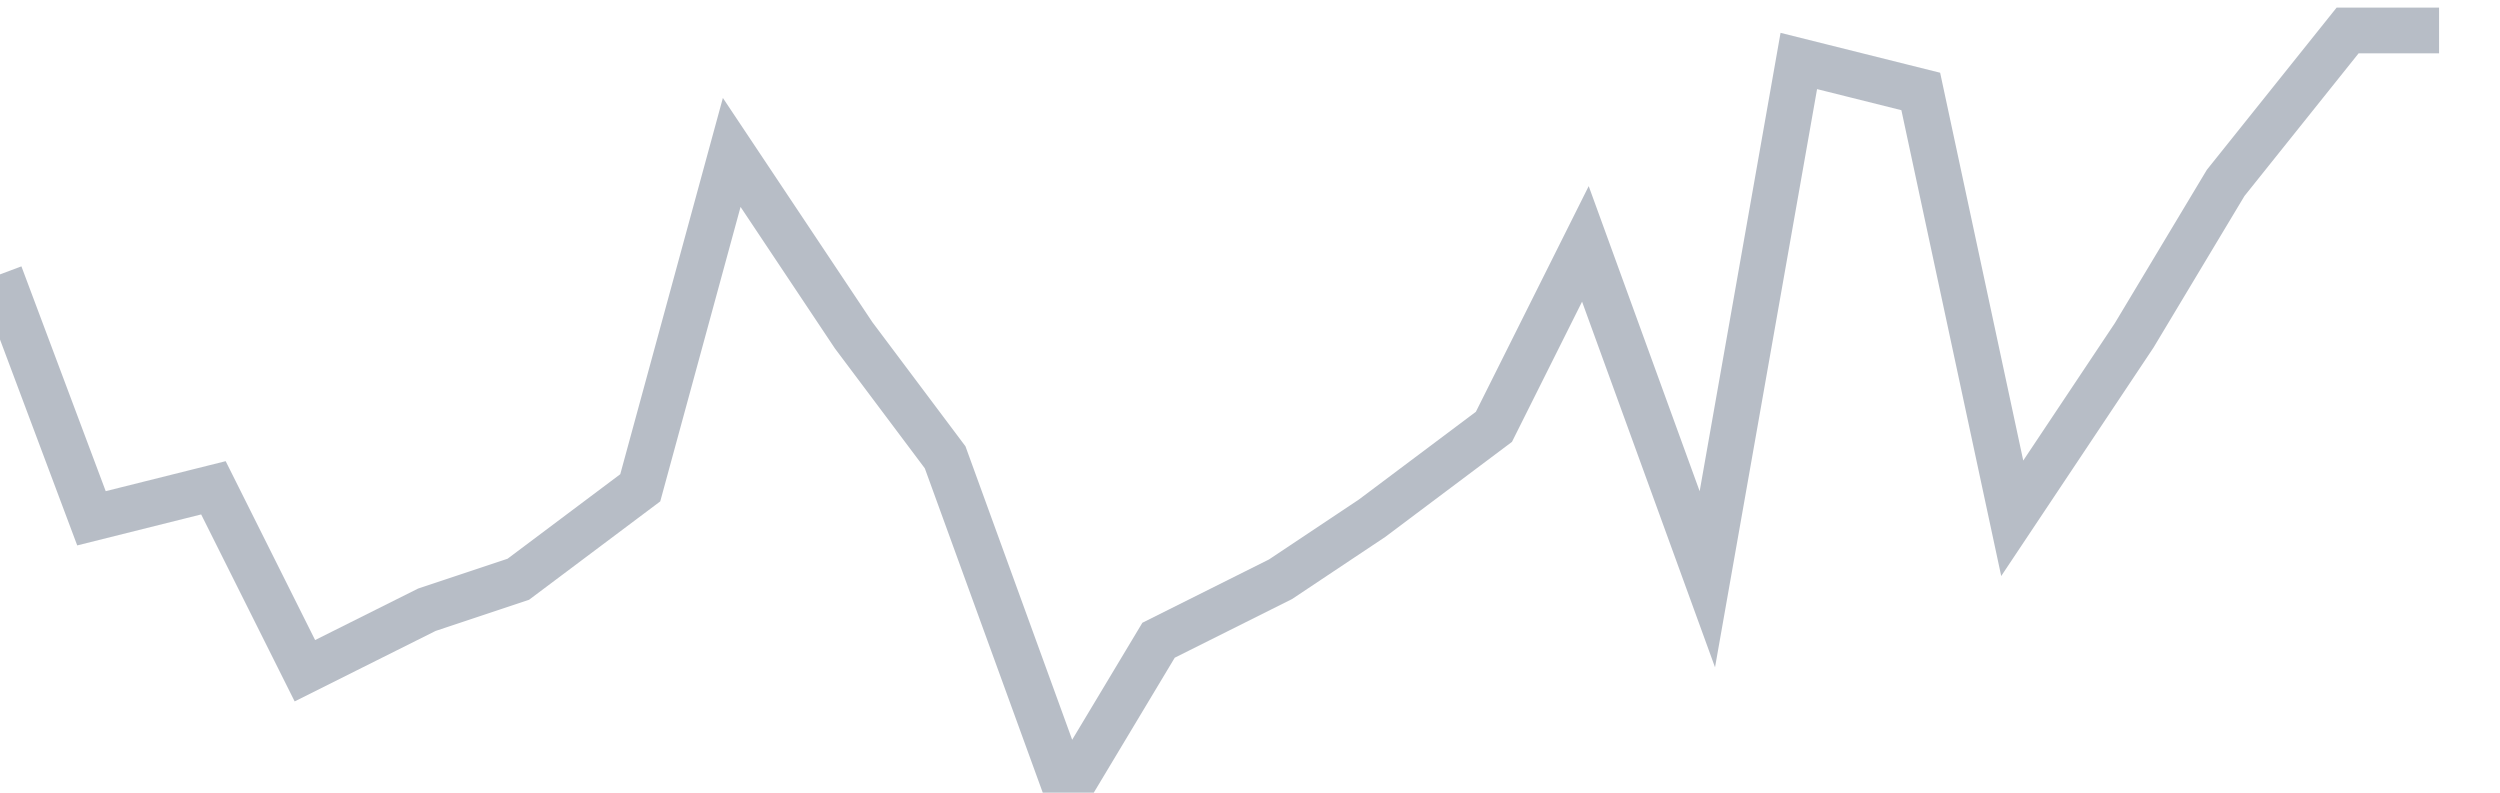 <svg width="82" height="26" fill="none" xmlns="http://www.w3.org/2000/svg"><path d="M0 9l3 8 4-1 3 6 4-2 3-1 4-3 3-11 4 6 3 4 4 11 3-5 4-2 3-2 4-3 3-6 4 11 3-17 4 1 3 14 4-6 3-5 4-5h3" stroke="#B7BDC6" stroke-width="1.5"/></svg>